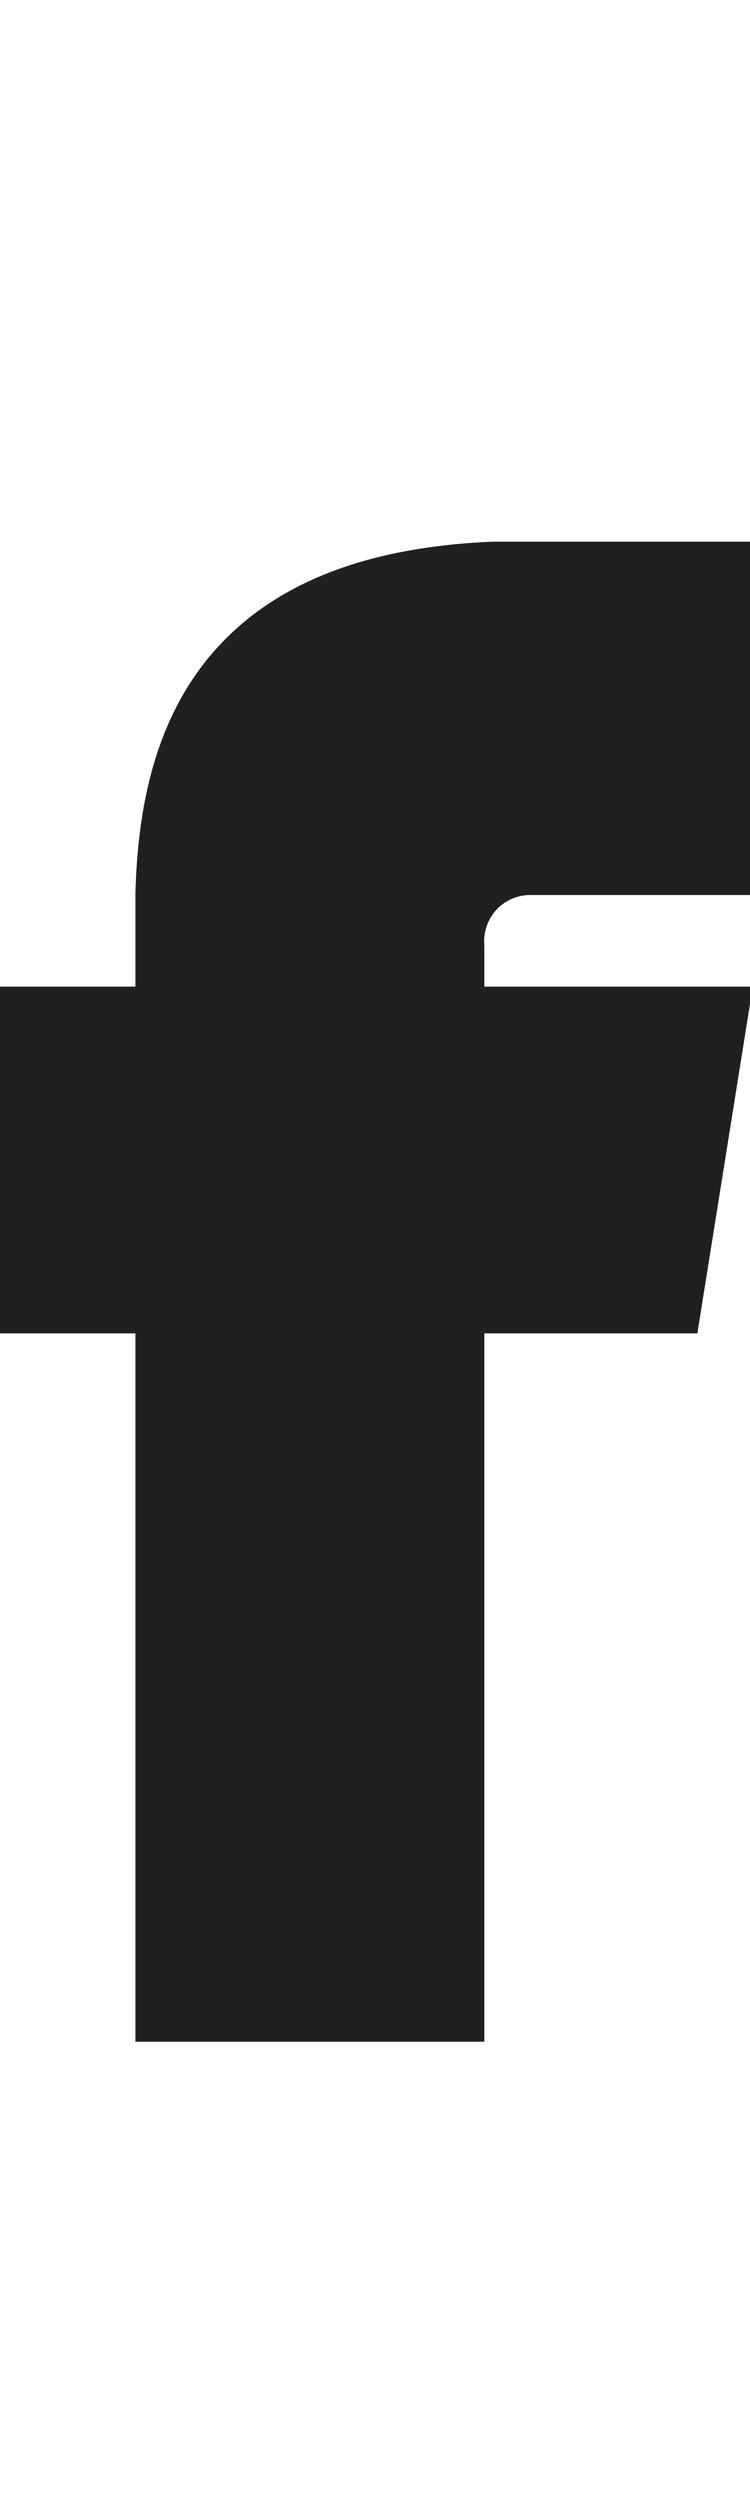 <?xml version="1.0" encoding="UTF-8"?>
<svg width="9px" height="30px" viewBox="0 0 9 30" version="1.1" xmlns="http://www.w3.org/2000/svg" xmlns:xlink="http://www.w3.org/1999/xlink">
    <!-- Generator: Sketch 52.2 (67145) - http://www.bohemiancoding.com/sketch -->
    <title>fb</title>
    <desc>Created with Sketch.</desc>
    <g id="fb" stroke="#202020" stroke-width="1" fill="#202020" fill-rule="evenodd">
        <g id="facebook-5987_562b43e4-5564-4249-9ebe-33eb3ec4aa4d" transform="translate(0, 7)" fill="#202020">
            <path d="M6.322,3.24 L8.5,3.24 L8.5,0 L5.923,0 C2.816,0.133 2.178,1.886 2.125,3.719 L2.125,5.339 L0,5.339 L0,8.5 L2.125,8.5 L2.125,17 L5.312,17 L5.312,8.5 L7.942,8.5 L8.447,5.339 L5.312,5.339 L5.312,4.356 C5.295,4.074 5.393,3.796 5.582,3.586 C5.772,3.376 6.039,3.252 6.322,3.24 Z" id="Shape"></path>
        </g>
    </g>
</svg>